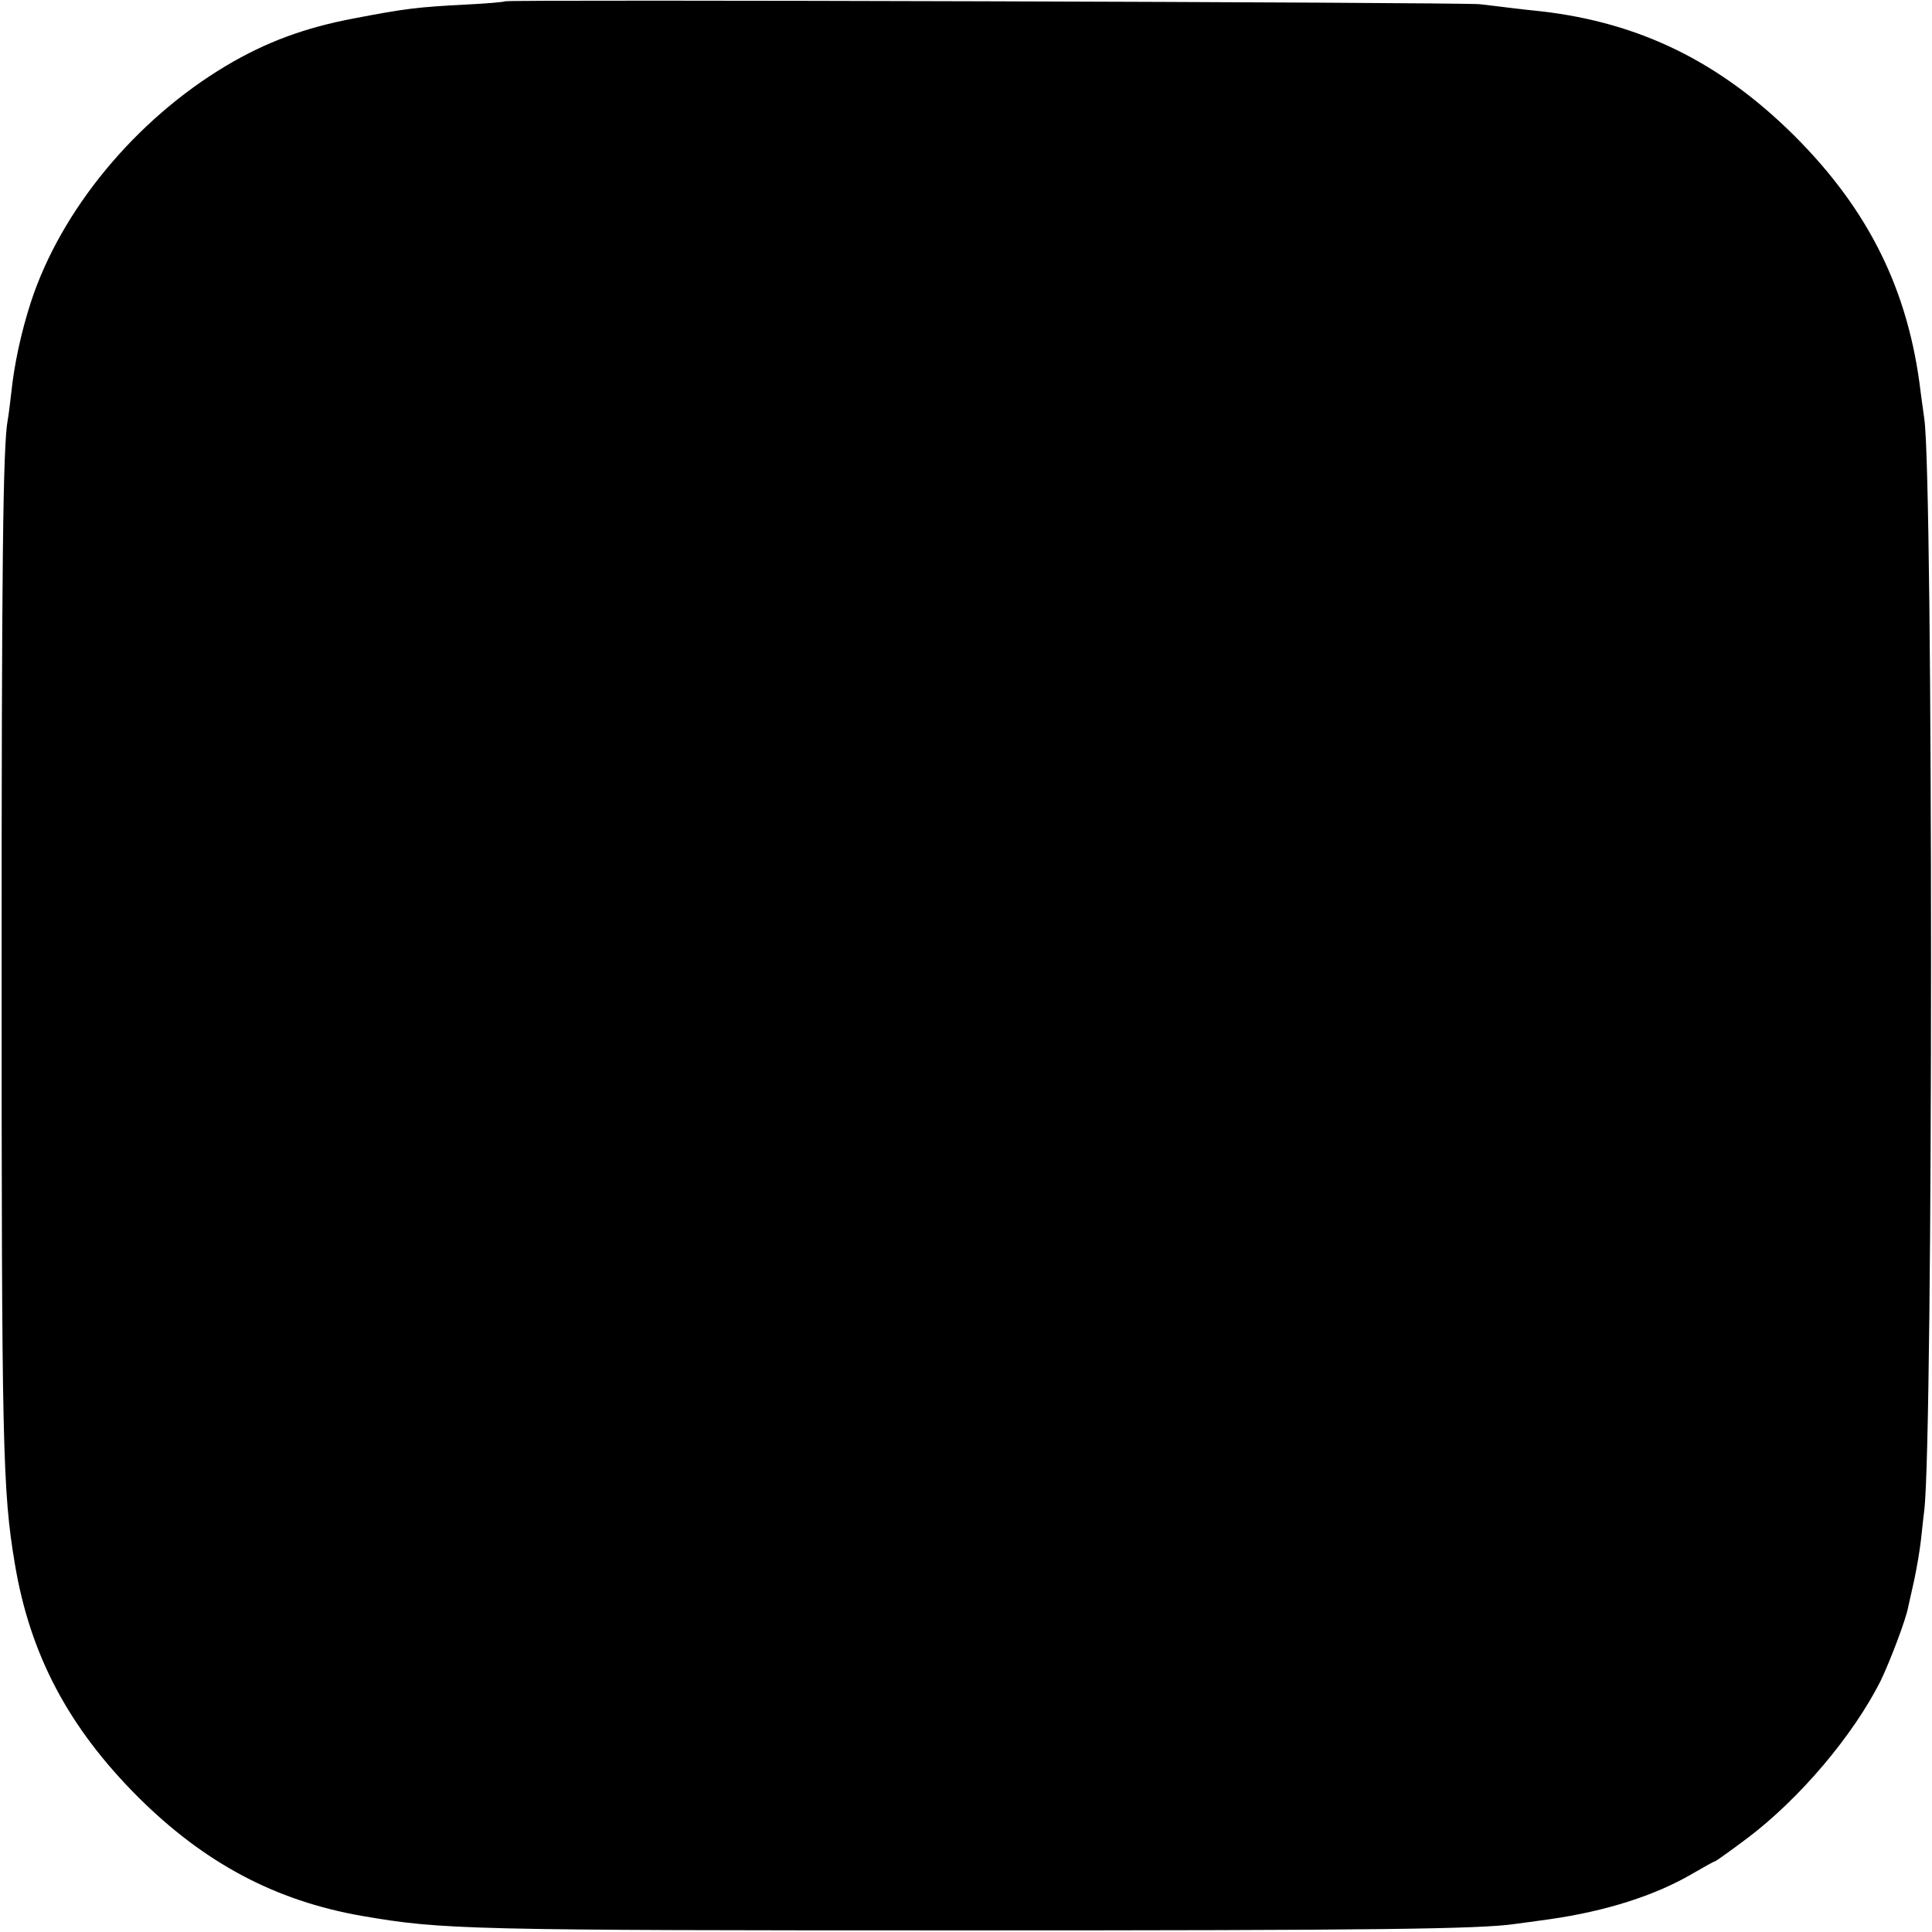 <?xml version="1.0" standalone="no"?>
<!DOCTYPE svg PUBLIC "-//W3C//DTD SVG 20010904//EN"
 "http://www.w3.org/TR/2001/REC-SVG-20010904/DTD/svg10.dtd">
<svg version="1.0" xmlns="http://www.w3.org/2000/svg"
 width="600pt" height="600pt" viewBox="0 0 600 600"
 preserveAspectRatio="xMidYMid meet">
<g transform="translate(0,600) scale(0.1,-0.1)"
fill="#000000" stroke="none">
<path d="M1569 5996 c-2 -2 -56 -7 -119 -10 -156 -8 -193 -13 -350 -43 -154
-29 -275 -74 -399 -148 -281 -168 -512 -448 -605 -733 -30 -92 -52 -194 -61
-282 -4 -36 -9 -74 -11 -84 -15 -79 -19 -461 -19 -1696 0 -1496 3 -1629 41
-1856 47 -282 166 -508 383 -725 206 -205 426 -322 695 -369 249 -43 323 -45
1881 -45 1261 0 1592 4 1700 20 17 2 66 9 110 15 173 25 324 73 439 140 38 22
70 40 73 40 2 0 47 32 99 71 163 123 328 318 414 488 29 60 79 191 86 230 3
12 11 51 19 85 7 33 17 90 21 126 4 36 8 76 10 90 28 229 28 3209 0 3390 -2
14 -7 50 -11 80 -37 317 -161 568 -394 800 -230 228 -479 350 -786 385 -27 3
-68 7 -90 10 -22 3 -67 8 -100 12 -63 6 -3020 15 -3026 9z"/>
</g>
</svg>
